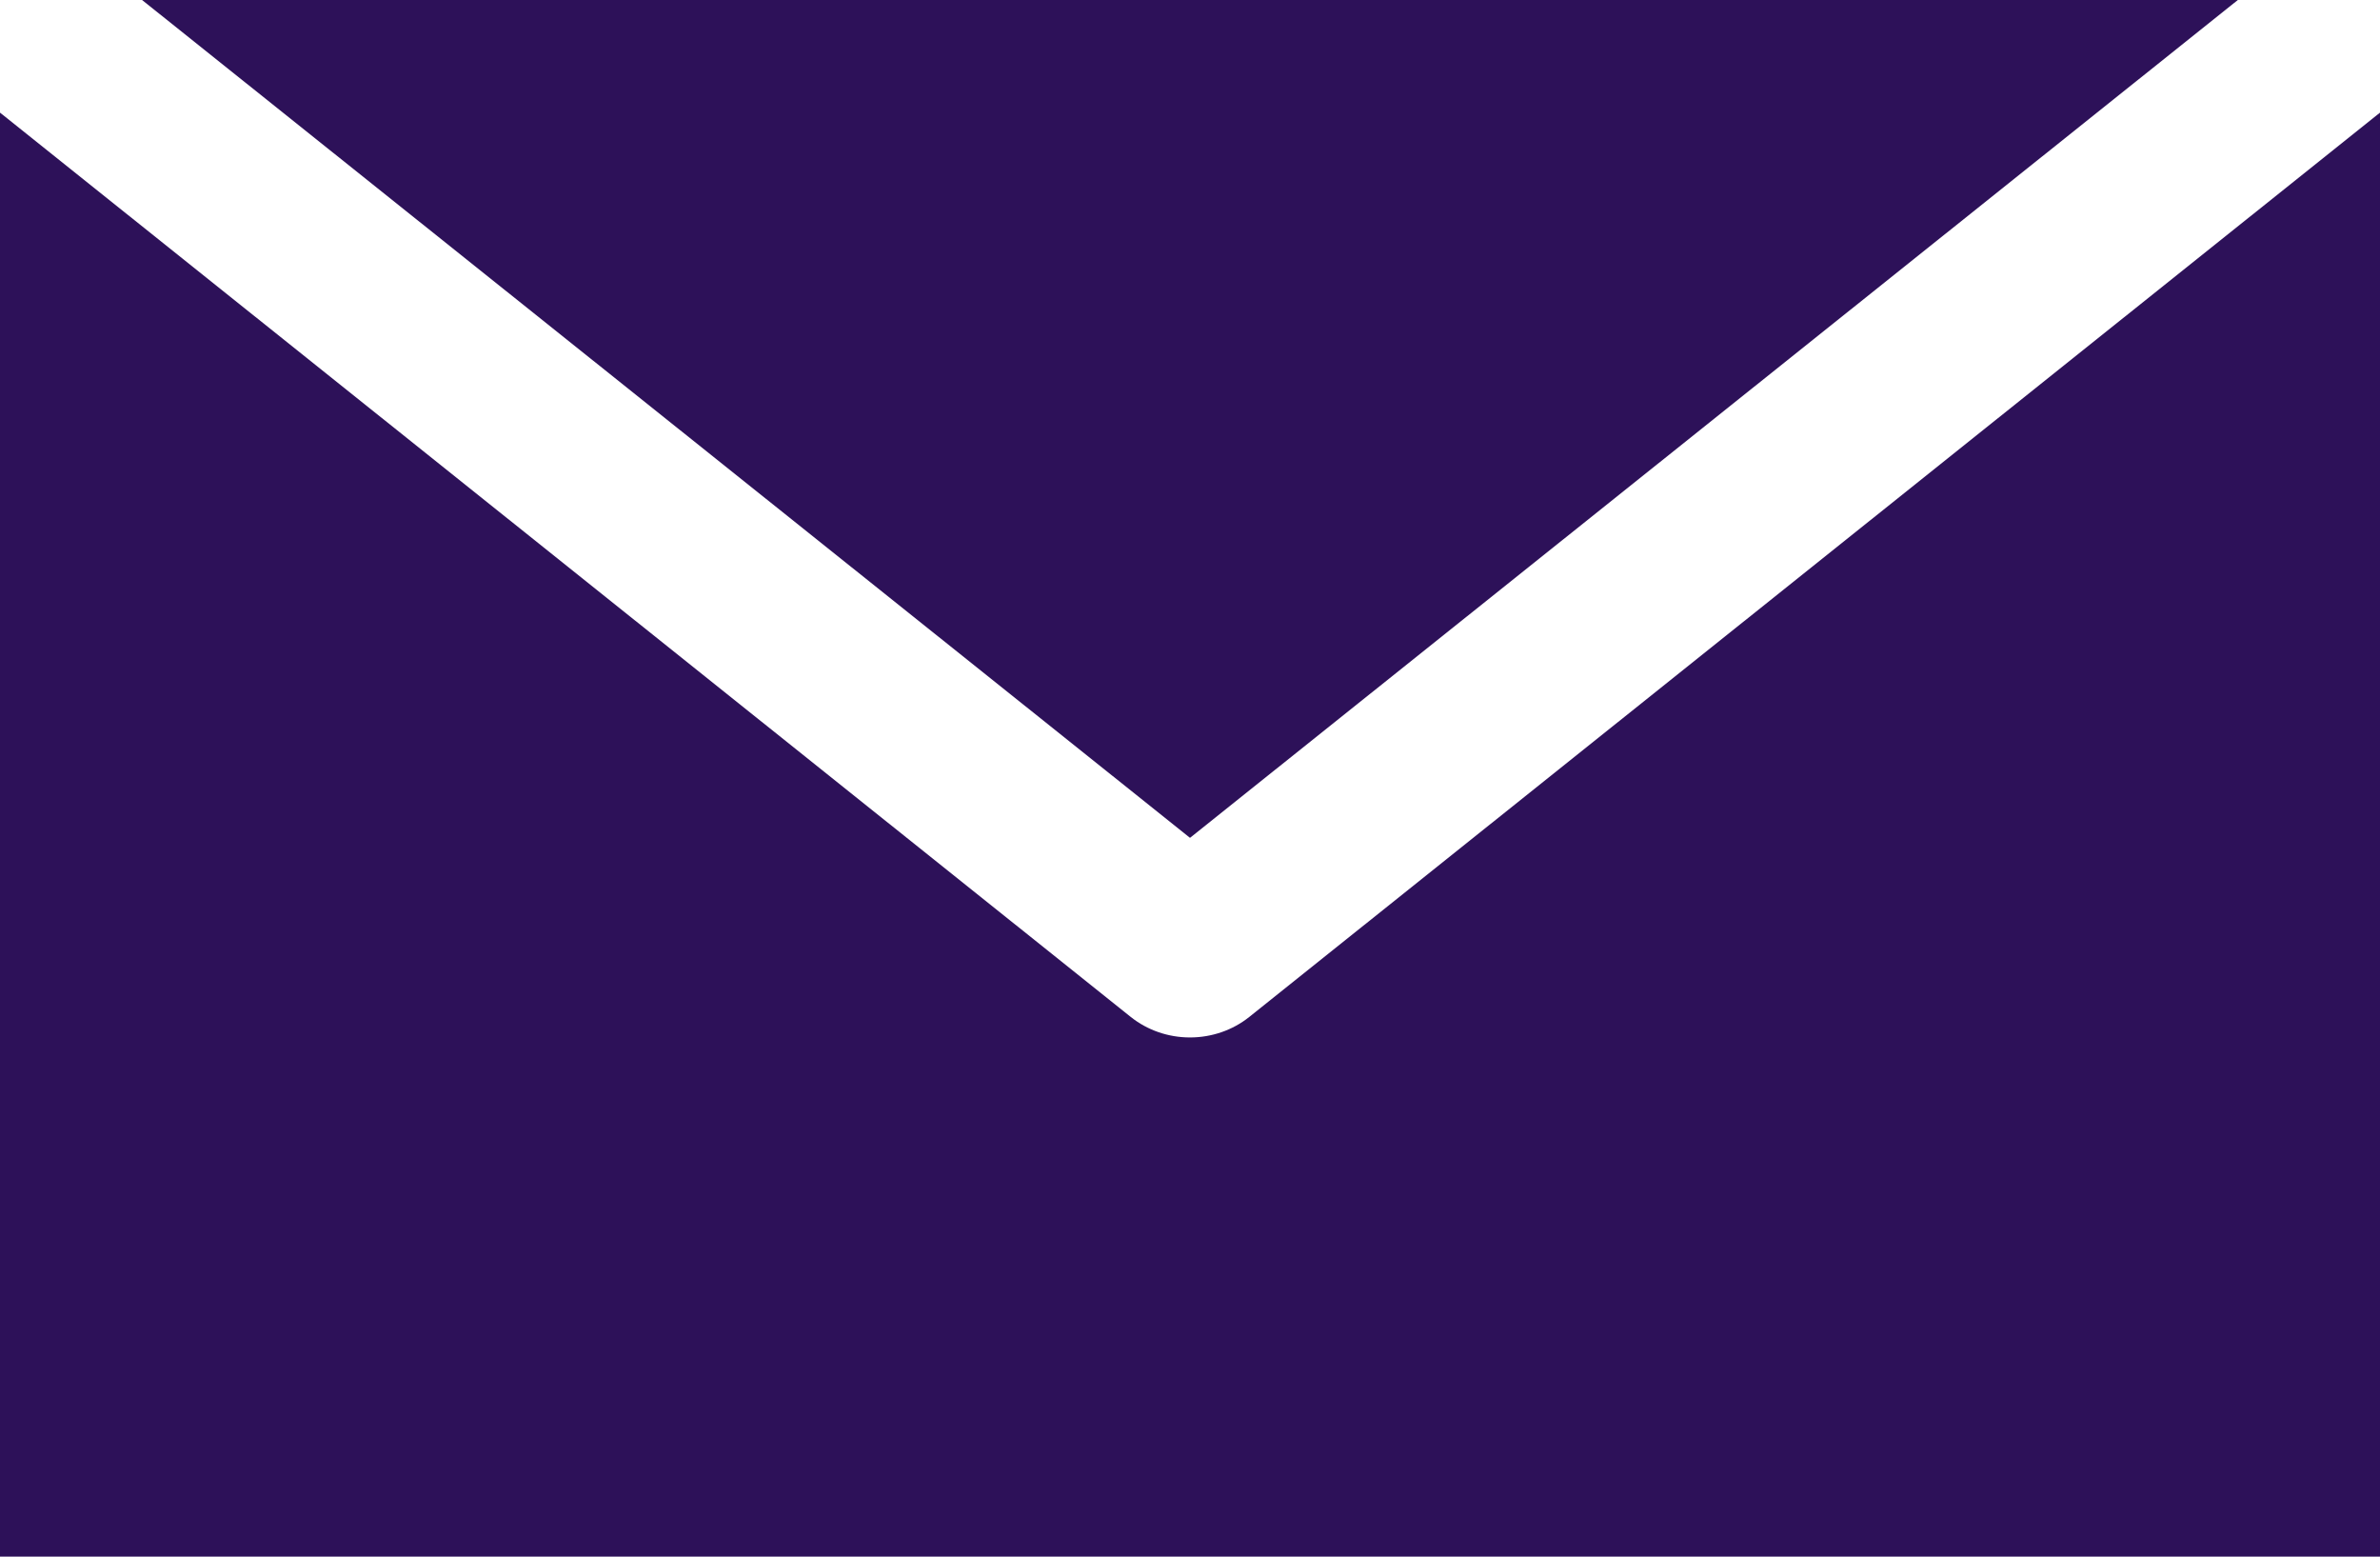 <svg width="26" height="17" viewBox="0 0 26 17" fill="none" xmlns="http://www.w3.org/2000/svg"><path d="M1.552 0L13 9.15 24.447 0H1.552zM0 1.23V17h26V1.23l-12.354 9.877c-.18.144-.41.223-.646.223-.237 0-.465-.079-.646-.223L0 1.23z" fill="#2d1159"/></svg>